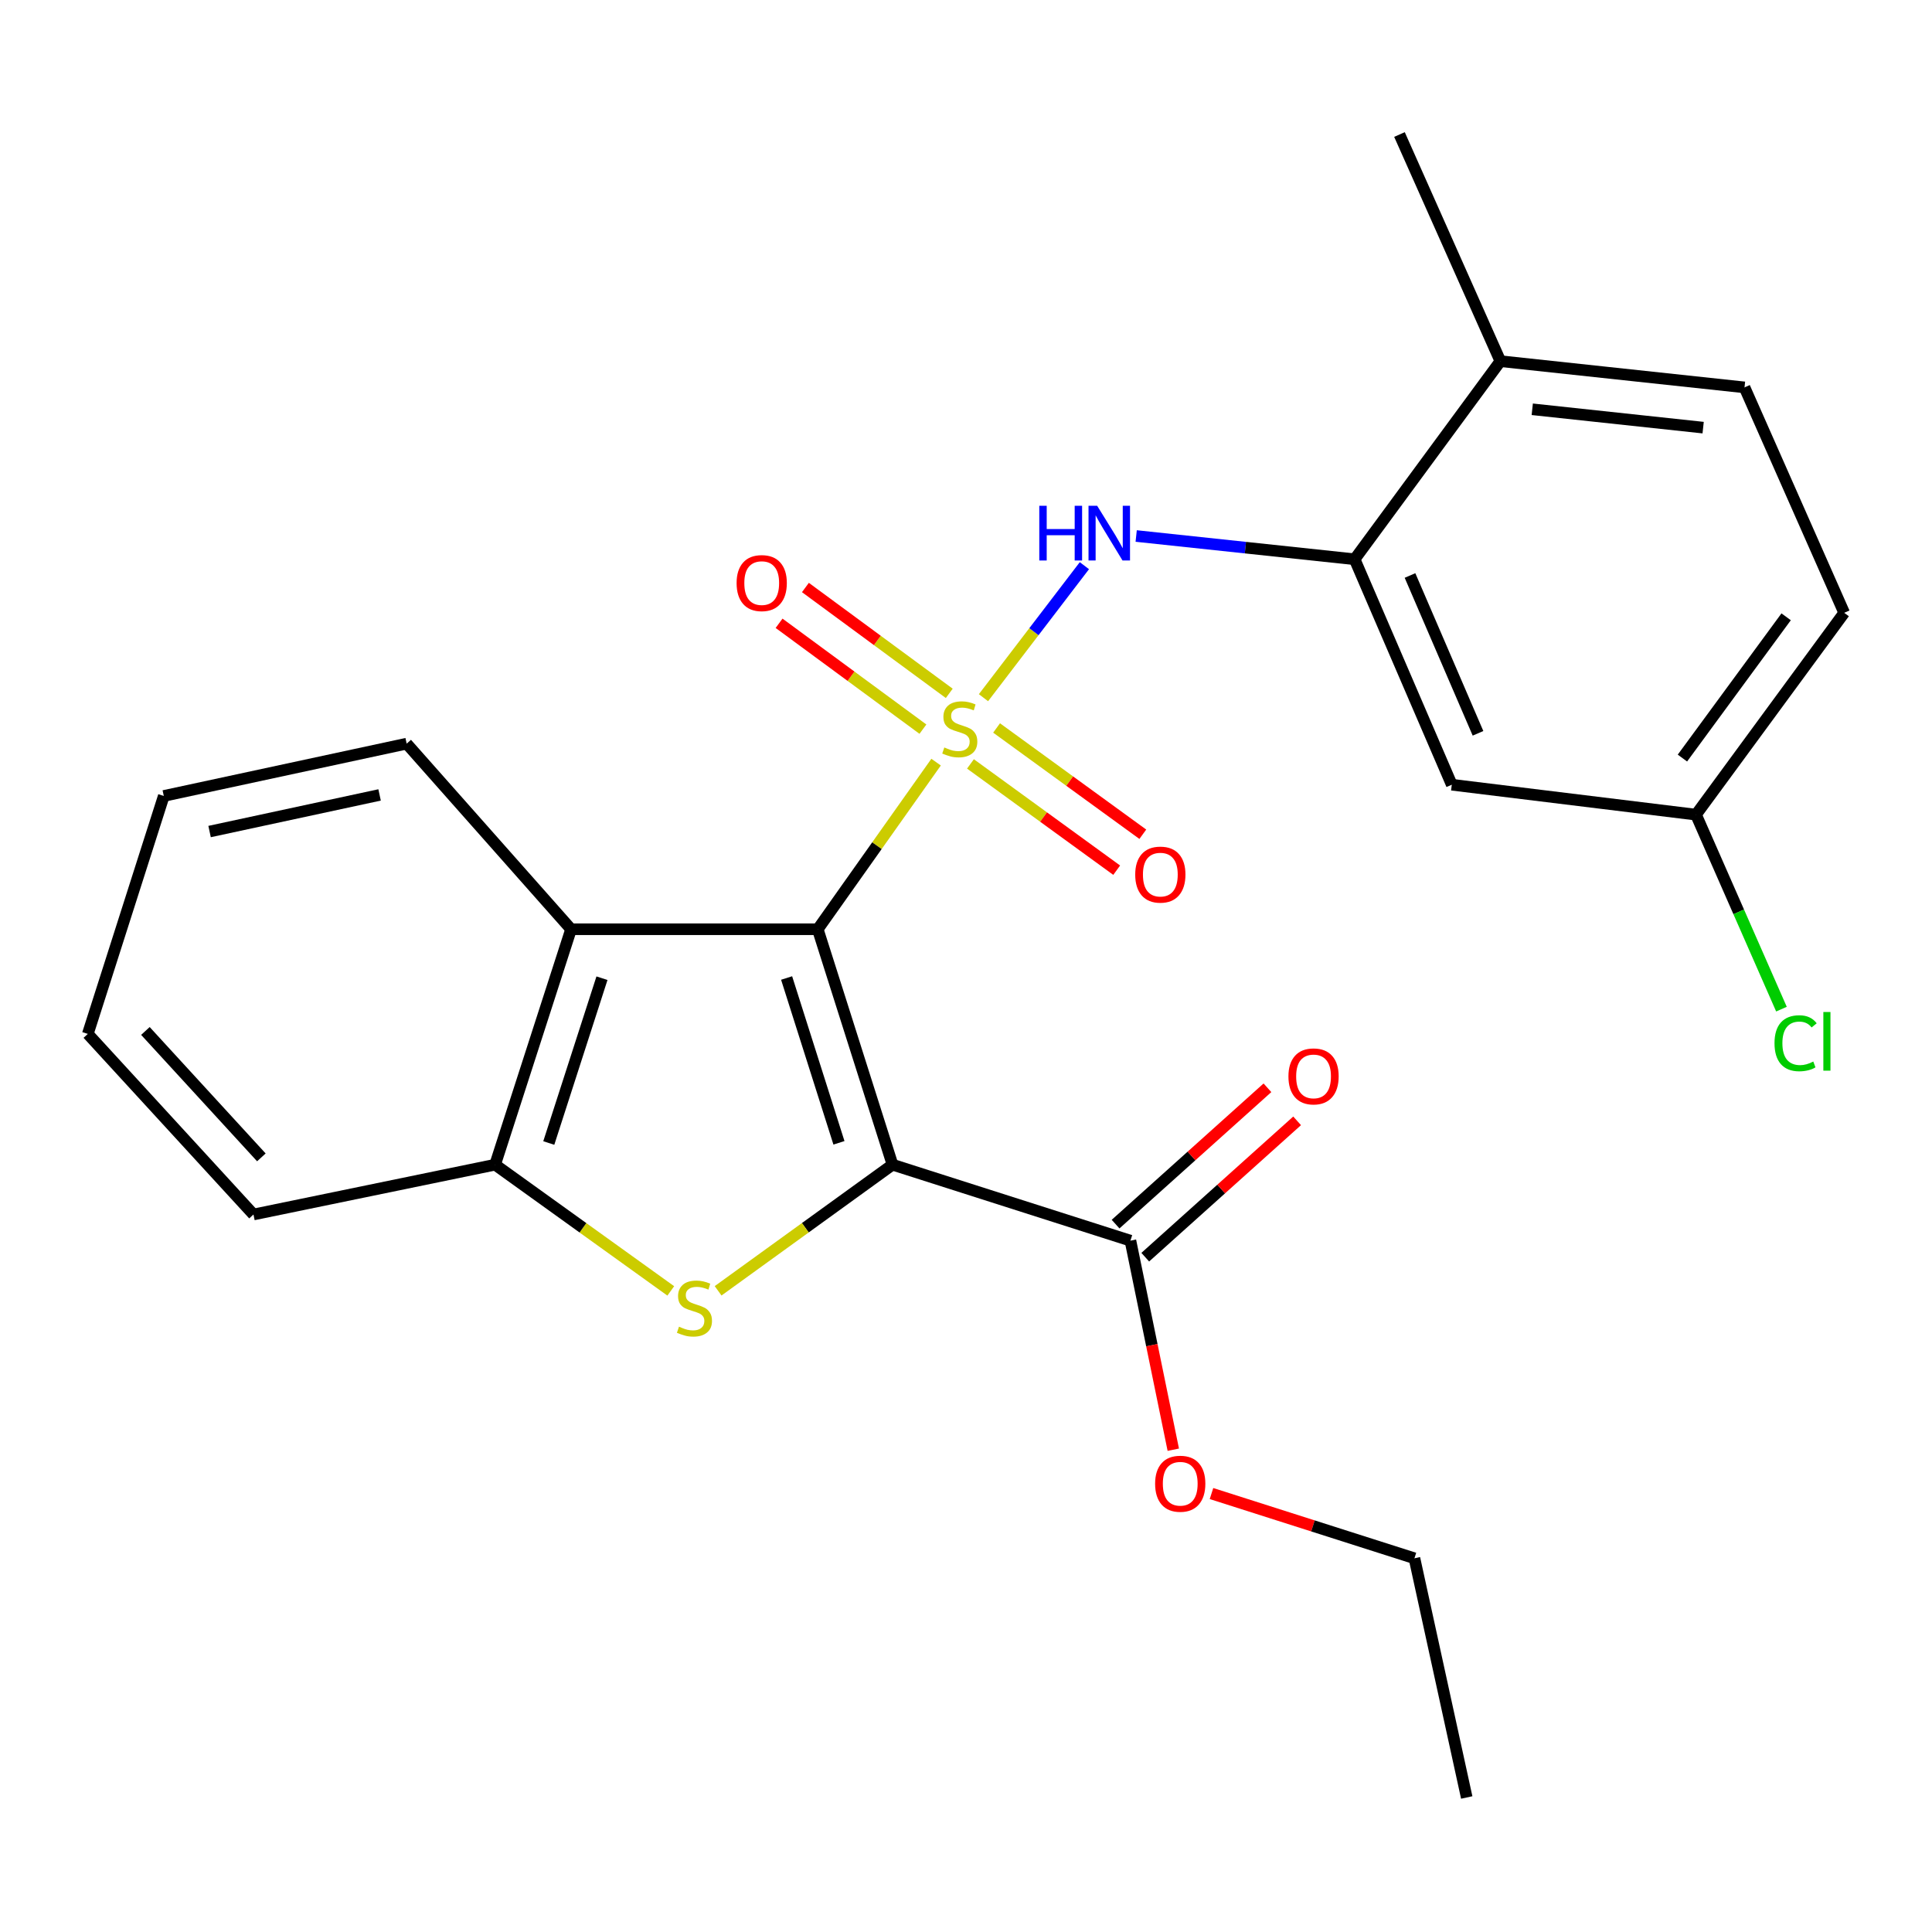 <?xml version='1.0' encoding='iso-8859-1'?>
<svg version='1.1' baseProfile='full'
              xmlns='http://www.w3.org/2000/svg'
                      xmlns:rdkit='http://www.rdkit.org/xml'
                      xmlns:xlink='http://www.w3.org/1999/xlink'
                  xml:space='preserve'
width='1000px' height='1000px' viewBox='0 0 1000 1000'>
<!-- END OF HEADER -->
<rect style='opacity:1.0;fill:#FFFFFF;stroke:none' width='1000' height='1000' x='0' y='0'> </rect>
<path class='bond-0' d='M 484.52,394.48 L 453.893,437.728' style='fill:none;fill-rule:evenodd;stroke:#CCCC00;stroke-width:6px;stroke-linecap:butt;stroke-linejoin:miter;stroke-opacity:1' />
<path class='bond-0' d='M 453.893,437.728 L 423.265,480.976' style='fill:none;fill-rule:evenodd;stroke:#000000;stroke-width:6px;stroke-linecap:butt;stroke-linejoin:miter;stroke-opacity:1' />
<path class='bond-4' d='M 509.045,361.124 L 535.163,326.959' style='fill:none;fill-rule:evenodd;stroke:#CCCC00;stroke-width:6px;stroke-linecap:butt;stroke-linejoin:miter;stroke-opacity:1' />
<path class='bond-4' d='M 535.163,326.959 L 561.281,292.793' style='fill:none;fill-rule:evenodd;stroke:#0000FF;stroke-width:6px;stroke-linecap:butt;stroke-linejoin:miter;stroke-opacity:1' />
<path class='bond-8' d='M 502.308,395.4 L 540.154,422.905' style='fill:none;fill-rule:evenodd;stroke:#CCCC00;stroke-width:6px;stroke-linecap:butt;stroke-linejoin:miter;stroke-opacity:1' />
<path class='bond-8' d='M 540.154,422.905 L 578,450.41' style='fill:none;fill-rule:evenodd;stroke:#FF0000;stroke-width:6px;stroke-linecap:butt;stroke-linejoin:miter;stroke-opacity:1' />
<path class='bond-8' d='M 515.829,376.797 L 553.674,404.302' style='fill:none;fill-rule:evenodd;stroke:#CCCC00;stroke-width:6px;stroke-linecap:butt;stroke-linejoin:miter;stroke-opacity:1' />
<path class='bond-8' d='M 553.674,404.302 L 591.52,431.807' style='fill:none;fill-rule:evenodd;stroke:#FF0000;stroke-width:6px;stroke-linecap:butt;stroke-linejoin:miter;stroke-opacity:1' />
<path class='bond-9' d='M 491.334,358.883 L 454.107,331.487' style='fill:none;fill-rule:evenodd;stroke:#CCCC00;stroke-width:6px;stroke-linecap:butt;stroke-linejoin:miter;stroke-opacity:1' />
<path class='bond-9' d='M 454.107,331.487 L 416.88,304.091' style='fill:none;fill-rule:evenodd;stroke:#FF0000;stroke-width:6px;stroke-linecap:butt;stroke-linejoin:miter;stroke-opacity:1' />
<path class='bond-9' d='M 477.703,377.405 L 440.476,350.009' style='fill:none;fill-rule:evenodd;stroke:#CCCC00;stroke-width:6px;stroke-linecap:butt;stroke-linejoin:miter;stroke-opacity:1' />
<path class='bond-9' d='M 440.476,350.009 L 403.249,322.613' style='fill:none;fill-rule:evenodd;stroke:#FF0000;stroke-width:6px;stroke-linecap:butt;stroke-linejoin:miter;stroke-opacity:1' />
<path class='bond-1' d='M 423.265,480.976 L 461.965,602.837' style='fill:none;fill-rule:evenodd;stroke:#000000;stroke-width:6px;stroke-linecap:butt;stroke-linejoin:miter;stroke-opacity:1' />
<path class='bond-1' d='M 407.151,506.216 L 434.241,591.519' style='fill:none;fill-rule:evenodd;stroke:#000000;stroke-width:6px;stroke-linecap:butt;stroke-linejoin:miter;stroke-opacity:1' />
<path class='bond-3' d='M 423.265,480.976 L 295.591,480.976' style='fill:none;fill-rule:evenodd;stroke:#000000;stroke-width:6px;stroke-linecap:butt;stroke-linejoin:miter;stroke-opacity:1' />
<path class='bond-2' d='M 461.965,602.837 L 416.827,635.481' style='fill:none;fill-rule:evenodd;stroke:#000000;stroke-width:6px;stroke-linecap:butt;stroke-linejoin:miter;stroke-opacity:1' />
<path class='bond-2' d='M 416.827,635.481 L 371.69,668.124' style='fill:none;fill-rule:evenodd;stroke:#CCCC00;stroke-width:6px;stroke-linecap:butt;stroke-linejoin:miter;stroke-opacity:1' />
<path class='bond-6' d='M 461.965,602.837 L 585.104,642.163' style='fill:none;fill-rule:evenodd;stroke:#000000;stroke-width:6px;stroke-linecap:butt;stroke-linejoin:miter;stroke-opacity:1' />
<path class='bond-25' d='M 347.191,668.172 L 301.728,635.504' style='fill:none;fill-rule:evenodd;stroke:#CCCC00;stroke-width:6px;stroke-linecap:butt;stroke-linejoin:miter;stroke-opacity:1' />
<path class='bond-25' d='M 301.728,635.504 L 256.265,602.837' style='fill:none;fill-rule:evenodd;stroke:#000000;stroke-width:6px;stroke-linecap:butt;stroke-linejoin:miter;stroke-opacity:1' />
<path class='bond-5' d='M 295.591,480.976 L 256.265,602.837' style='fill:none;fill-rule:evenodd;stroke:#000000;stroke-width:6px;stroke-linecap:butt;stroke-linejoin:miter;stroke-opacity:1' />
<path class='bond-5' d='M 311.578,506.318 L 284.05,591.621' style='fill:none;fill-rule:evenodd;stroke:#000000;stroke-width:6px;stroke-linecap:butt;stroke-linejoin:miter;stroke-opacity:1' />
<path class='bond-18' d='M 295.591,480.976 L 210.487,384.91' style='fill:none;fill-rule:evenodd;stroke:#000000;stroke-width:6px;stroke-linecap:butt;stroke-linejoin:miter;stroke-opacity:1' />
<path class='bond-7' d='M 588.087,277.436 L 644.619,283.454' style='fill:none;fill-rule:evenodd;stroke:#0000FF;stroke-width:6px;stroke-linecap:butt;stroke-linejoin:miter;stroke-opacity:1' />
<path class='bond-7' d='M 644.619,283.454 L 701.151,289.471' style='fill:none;fill-rule:evenodd;stroke:#000000;stroke-width:6px;stroke-linecap:butt;stroke-linejoin:miter;stroke-opacity:1' />
<path class='bond-19' d='M 256.265,602.837 L 131.197,628.62' style='fill:none;fill-rule:evenodd;stroke:#000000;stroke-width:6px;stroke-linecap:butt;stroke-linejoin:miter;stroke-opacity:1' />
<path class='bond-12' d='M 592.785,650.719 L 632.087,615.433' style='fill:none;fill-rule:evenodd;stroke:#000000;stroke-width:6px;stroke-linecap:butt;stroke-linejoin:miter;stroke-opacity:1' />
<path class='bond-12' d='M 632.087,615.433 L 671.389,580.147' style='fill:none;fill-rule:evenodd;stroke:#FF0000;stroke-width:6px;stroke-linecap:butt;stroke-linejoin:miter;stroke-opacity:1' />
<path class='bond-12' d='M 577.422,633.607 L 616.723,598.32' style='fill:none;fill-rule:evenodd;stroke:#000000;stroke-width:6px;stroke-linecap:butt;stroke-linejoin:miter;stroke-opacity:1' />
<path class='bond-12' d='M 616.723,598.32 L 656.025,563.034' style='fill:none;fill-rule:evenodd;stroke:#FF0000;stroke-width:6px;stroke-linecap:butt;stroke-linejoin:miter;stroke-opacity:1' />
<path class='bond-15' d='M 585.104,642.163 L 596.198,696.265' style='fill:none;fill-rule:evenodd;stroke:#000000;stroke-width:6px;stroke-linecap:butt;stroke-linejoin:miter;stroke-opacity:1' />
<path class='bond-15' d='M 596.198,696.265 L 607.292,750.367' style='fill:none;fill-rule:evenodd;stroke:#FF0000;stroke-width:6px;stroke-linecap:butt;stroke-linejoin:miter;stroke-opacity:1' />
<path class='bond-10' d='M 701.151,289.471 L 751.439,406.17' style='fill:none;fill-rule:evenodd;stroke:#000000;stroke-width:6px;stroke-linecap:butt;stroke-linejoin:miter;stroke-opacity:1' />
<path class='bond-10' d='M 729.815,297.875 L 765.016,379.564' style='fill:none;fill-rule:evenodd;stroke:#000000;stroke-width:6px;stroke-linecap:butt;stroke-linejoin:miter;stroke-opacity:1' />
<path class='bond-11' d='M 701.151,289.471 L 776.596,186.94' style='fill:none;fill-rule:evenodd;stroke:#000000;stroke-width:6px;stroke-linecap:butt;stroke-linejoin:miter;stroke-opacity:1' />
<path class='bond-14' d='M 751.439,406.17 L 877.849,421.655' style='fill:none;fill-rule:evenodd;stroke:#000000;stroke-width:6px;stroke-linecap:butt;stroke-linejoin:miter;stroke-opacity:1' />
<path class='bond-13' d='M 776.596,186.94 L 902.954,200.509' style='fill:none;fill-rule:evenodd;stroke:#000000;stroke-width:6px;stroke-linecap:butt;stroke-linejoin:miter;stroke-opacity:1' />
<path class='bond-13' d='M 793.094,211.842 L 881.545,221.34' style='fill:none;fill-rule:evenodd;stroke:#000000;stroke-width:6px;stroke-linecap:butt;stroke-linejoin:miter;stroke-opacity:1' />
<path class='bond-20' d='M 776.596,186.94 L 724.366,69.627' style='fill:none;fill-rule:evenodd;stroke:#000000;stroke-width:6px;stroke-linecap:butt;stroke-linejoin:miter;stroke-opacity:1' />
<path class='bond-16' d='M 902.954,200.509 L 954.545,317.195' style='fill:none;fill-rule:evenodd;stroke:#000000;stroke-width:6px;stroke-linecap:butt;stroke-linejoin:miter;stroke-opacity:1' />
<path class='bond-17' d='M 877.849,421.655 L 899.964,471.992' style='fill:none;fill-rule:evenodd;stroke:#000000;stroke-width:6px;stroke-linecap:butt;stroke-linejoin:miter;stroke-opacity:1' />
<path class='bond-17' d='M 899.964,471.992 L 922.08,522.329' style='fill:none;fill-rule:evenodd;stroke:#00CC00;stroke-width:6px;stroke-linecap:butt;stroke-linejoin:miter;stroke-opacity:1' />
<path class='bond-26' d='M 877.849,421.655 L 954.545,317.195' style='fill:none;fill-rule:evenodd;stroke:#000000;stroke-width:6px;stroke-linecap:butt;stroke-linejoin:miter;stroke-opacity:1' />
<path class='bond-26' d='M 870.816,392.376 L 924.504,319.254' style='fill:none;fill-rule:evenodd;stroke:#000000;stroke-width:6px;stroke-linecap:butt;stroke-linejoin:miter;stroke-opacity:1' />
<path class='bond-21' d='M 627.067,773.058 L 679.588,789.813' style='fill:none;fill-rule:evenodd;stroke:#FF0000;stroke-width:6px;stroke-linecap:butt;stroke-linejoin:miter;stroke-opacity:1' />
<path class='bond-21' d='M 679.588,789.813 L 732.109,806.569' style='fill:none;fill-rule:evenodd;stroke:#000000;stroke-width:6px;stroke-linecap:butt;stroke-linejoin:miter;stroke-opacity:1' />
<path class='bond-22' d='M 210.487,384.91 L 84.78,411.983' style='fill:none;fill-rule:evenodd;stroke:#000000;stroke-width:6px;stroke-linecap:butt;stroke-linejoin:miter;stroke-opacity:1' />
<path class='bond-22' d='M 196.473,411.453 L 108.478,430.405' style='fill:none;fill-rule:evenodd;stroke:#000000;stroke-width:6px;stroke-linecap:butt;stroke-linejoin:miter;stroke-opacity:1' />
<path class='bond-27' d='M 131.197,628.62 L 45.455,535.148' style='fill:none;fill-rule:evenodd;stroke:#000000;stroke-width:6px;stroke-linecap:butt;stroke-linejoin:miter;stroke-opacity:1' />
<path class='bond-27' d='M 135.283,599.053 L 75.263,533.623' style='fill:none;fill-rule:evenodd;stroke:#000000;stroke-width:6px;stroke-linecap:butt;stroke-linejoin:miter;stroke-opacity:1' />
<path class='bond-24' d='M 732.109,806.569 L 759.182,930.373' style='fill:none;fill-rule:evenodd;stroke:#000000;stroke-width:6px;stroke-linecap:butt;stroke-linejoin:miter;stroke-opacity:1' />
<path class='bond-23' d='M 84.78,411.983 L 45.455,535.148' style='fill:none;fill-rule:evenodd;stroke:#000000;stroke-width:6px;stroke-linecap:butt;stroke-linejoin:miter;stroke-opacity:1' />
<path  class='atom-0' d='M 488.78 386.888
Q 489.1 387.008, 490.42 387.568
Q 491.74 388.128, 493.18 388.488
Q 494.66 388.808, 496.1 388.808
Q 498.78 388.808, 500.34 387.528
Q 501.9 386.208, 501.9 383.928
Q 501.9 382.368, 501.1 381.408
Q 500.34 380.448, 499.14 379.928
Q 497.94 379.408, 495.94 378.808
Q 493.42 378.048, 491.9 377.328
Q 490.42 376.608, 489.34 375.088
Q 488.3 373.568, 488.3 371.008
Q 488.3 367.448, 490.7 365.248
Q 493.14 363.048, 497.94 363.048
Q 501.22 363.048, 504.94 364.608
L 504.02 367.688
Q 500.62 366.288, 498.06 366.288
Q 495.3 366.288, 493.78 367.448
Q 492.26 368.568, 492.3 370.528
Q 492.3 372.048, 493.06 372.968
Q 493.86 373.888, 494.98 374.408
Q 496.14 374.928, 498.06 375.528
Q 500.62 376.328, 502.14 377.128
Q 503.66 377.928, 504.74 379.568
Q 505.86 381.168, 505.86 383.928
Q 505.86 387.848, 503.22 389.968
Q 500.62 392.048, 496.26 392.048
Q 493.74 392.048, 491.82 391.488
Q 489.94 390.968, 487.7 390.048
L 488.78 386.888
' fill='#CCCC00'/>
<path  class='atom-3' d='M 351.447 686.698
Q 351.767 686.818, 353.087 687.378
Q 354.407 687.938, 355.847 688.298
Q 357.327 688.618, 358.767 688.618
Q 361.447 688.618, 363.007 687.338
Q 364.567 686.018, 364.567 683.738
Q 364.567 682.178, 363.767 681.218
Q 363.007 680.258, 361.807 679.738
Q 360.607 679.218, 358.607 678.618
Q 356.087 677.858, 354.567 677.138
Q 353.087 676.418, 352.007 674.898
Q 350.967 673.378, 350.967 670.818
Q 350.967 667.258, 353.367 665.058
Q 355.807 662.858, 360.607 662.858
Q 363.887 662.858, 367.607 664.418
L 366.687 667.498
Q 363.287 666.098, 360.727 666.098
Q 357.967 666.098, 356.447 667.258
Q 354.927 668.378, 354.967 670.338
Q 354.967 671.858, 355.727 672.778
Q 356.527 673.698, 357.647 674.218
Q 358.807 674.738, 360.727 675.338
Q 363.287 676.138, 364.807 676.938
Q 366.327 677.738, 367.407 679.378
Q 368.527 680.978, 368.527 683.738
Q 368.527 687.658, 365.887 689.778
Q 363.287 691.858, 358.927 691.858
Q 356.407 691.858, 354.487 691.298
Q 352.607 690.778, 350.367 689.858
L 351.447 686.698
' fill='#CCCC00'/>
<path  class='atom-5' d='M 537.934 261.793
L 541.774 261.793
L 541.774 273.833
L 556.254 273.833
L 556.254 261.793
L 560.094 261.793
L 560.094 290.113
L 556.254 290.113
L 556.254 277.033
L 541.774 277.033
L 541.774 290.113
L 537.934 290.113
L 537.934 261.793
' fill='#0000FF'/>
<path  class='atom-5' d='M 567.894 261.793
L 577.174 276.793
Q 578.094 278.273, 579.574 280.953
Q 581.054 283.633, 581.134 283.793
L 581.134 261.793
L 584.894 261.793
L 584.894 290.113
L 581.014 290.113
L 571.054 273.713
Q 569.894 271.793, 568.654 269.593
Q 567.454 267.393, 567.094 266.713
L 567.094 290.113
L 563.414 290.113
L 563.414 261.793
L 567.894 261.793
' fill='#0000FF'/>
<path  class='atom-9' d='M 587.588 452.692
Q 587.588 445.892, 590.948 442.092
Q 594.308 438.292, 600.588 438.292
Q 606.868 438.292, 610.228 442.092
Q 613.588 445.892, 613.588 452.692
Q 613.588 459.572, 610.188 463.492
Q 606.788 467.372, 600.588 467.372
Q 594.348 467.372, 590.948 463.492
Q 587.588 459.612, 587.588 452.692
M 600.588 464.172
Q 604.908 464.172, 607.228 461.292
Q 609.588 458.372, 609.588 452.692
Q 609.588 447.132, 607.228 444.332
Q 604.908 441.492, 600.588 441.492
Q 596.268 441.492, 593.908 444.292
Q 591.588 447.092, 591.588 452.692
Q 591.588 458.412, 593.908 461.292
Q 596.268 464.172, 600.588 464.172
' fill='#FF0000'/>
<path  class='atom-10' d='M 381.263 301.803
Q 381.263 295.003, 384.623 291.203
Q 387.983 287.403, 394.263 287.403
Q 400.543 287.403, 403.903 291.203
Q 407.263 295.003, 407.263 301.803
Q 407.263 308.683, 403.863 312.603
Q 400.463 316.483, 394.263 316.483
Q 388.023 316.483, 384.623 312.603
Q 381.263 308.723, 381.263 301.803
M 394.263 313.283
Q 398.583 313.283, 400.903 310.403
Q 403.263 307.483, 403.263 301.803
Q 403.263 296.243, 400.903 293.443
Q 398.583 290.603, 394.263 290.603
Q 389.943 290.603, 387.583 293.403
Q 385.263 296.203, 385.263 301.803
Q 385.263 307.523, 387.583 310.403
Q 389.943 313.283, 394.263 313.283
' fill='#FF0000'/>
<path  class='atom-13' d='M 666.892 557.139
Q 666.892 550.339, 670.252 546.539
Q 673.612 542.739, 679.892 542.739
Q 686.172 542.739, 689.532 546.539
Q 692.892 550.339, 692.892 557.139
Q 692.892 564.019, 689.492 567.939
Q 686.092 571.819, 679.892 571.819
Q 673.652 571.819, 670.252 567.939
Q 666.892 564.059, 666.892 557.139
M 679.892 568.619
Q 684.212 568.619, 686.532 565.739
Q 688.892 562.819, 688.892 557.139
Q 688.892 551.579, 686.532 548.779
Q 684.212 545.939, 679.892 545.939
Q 675.572 545.939, 673.212 548.739
Q 670.892 551.539, 670.892 557.139
Q 670.892 562.859, 673.212 565.739
Q 675.572 568.619, 679.892 568.619
' fill='#FF0000'/>
<path  class='atom-16' d='M 597.886 767.975
Q 597.886 761.175, 601.246 757.375
Q 604.606 753.575, 610.886 753.575
Q 617.166 753.575, 620.526 757.375
Q 623.886 761.175, 623.886 767.975
Q 623.886 774.855, 620.486 778.775
Q 617.086 782.655, 610.886 782.655
Q 604.646 782.655, 601.246 778.775
Q 597.886 774.895, 597.886 767.975
M 610.886 779.455
Q 615.206 779.455, 617.526 776.575
Q 619.886 773.655, 619.886 767.975
Q 619.886 762.415, 617.526 759.615
Q 615.206 756.775, 610.886 756.775
Q 606.566 756.775, 604.206 759.575
Q 601.886 762.375, 601.886 767.975
Q 601.886 773.695, 604.206 776.575
Q 606.566 779.455, 610.886 779.455
' fill='#FF0000'/>
<path  class='atom-18' d='M 918.482 539.974
Q 918.482 532.934, 921.762 529.254
Q 925.082 525.534, 931.362 525.534
Q 937.202 525.534, 940.322 529.654
L 937.682 531.814
Q 935.402 528.814, 931.362 528.814
Q 927.082 528.814, 924.802 531.694
Q 922.562 534.534, 922.562 539.974
Q 922.562 545.574, 924.882 548.454
Q 927.242 551.334, 931.802 551.334
Q 934.922 551.334, 938.562 549.454
L 939.682 552.454
Q 938.202 553.414, 935.962 553.974
Q 933.722 554.534, 931.242 554.534
Q 925.082 554.534, 921.762 550.774
Q 918.482 547.014, 918.482 539.974
' fill='#00CC00'/>
<path  class='atom-18' d='M 943.762 523.814
L 947.442 523.814
L 947.442 554.174
L 943.762 554.174
L 943.762 523.814
' fill='#00CC00'/>
</svg>
